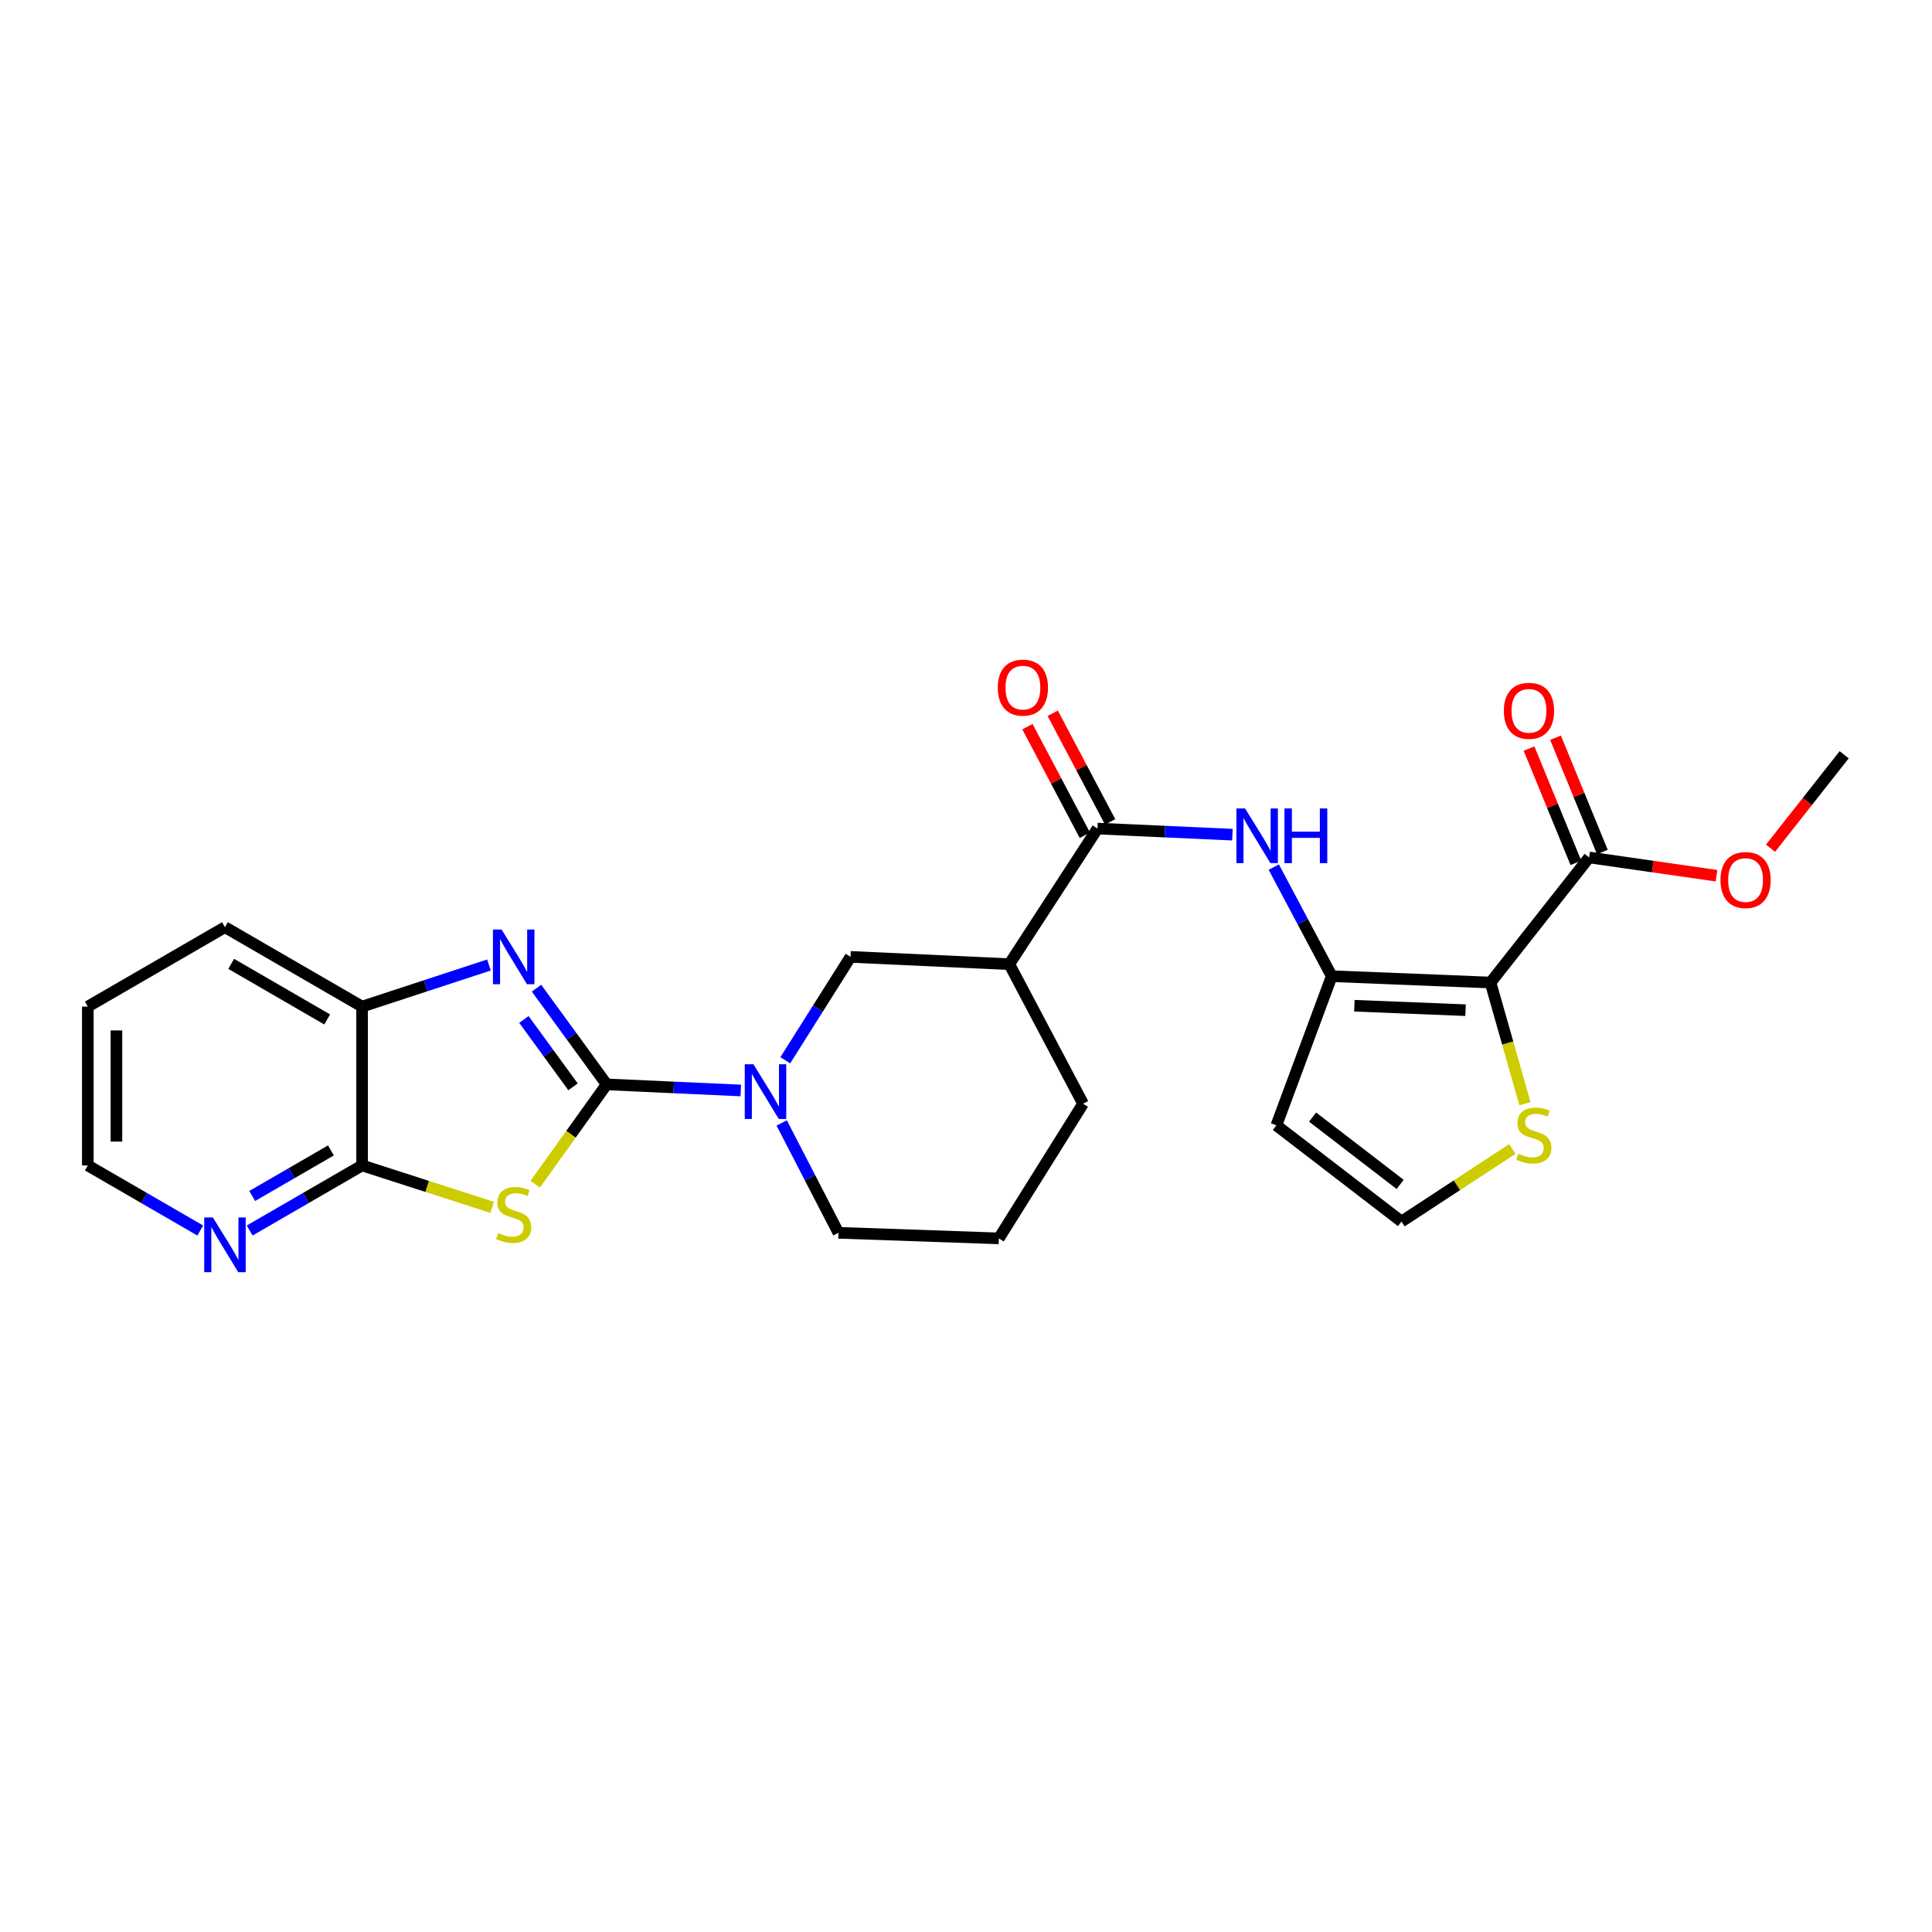 <?xml version='1.0' encoding='iso-8859-1'?>
<svg version='1.1' baseProfile='full'
              xmlns='http://www.w3.org/2000/svg'
                      xmlns:rdkit='http://www.rdkit.org/xml'
                      xmlns:xlink='http://www.w3.org/1999/xlink'
                  xml:space='preserve'
width='1000px' height='1000px' viewBox='0 0 1000 1000'>
<!-- END OF HEADER -->
<rect style='opacity:1.0;fill:#FFFFFF;stroke:none' width='1000' height='1000' x='0' y='0'> </rect>
<path class='bond-0' d='M 314.005,561.276 L 295.519,587.114' style='fill:none;fill-rule:evenodd;stroke:#000000;stroke-width:6px;stroke-linecap:butt;stroke-linejoin:miter;stroke-opacity:1' />
<path class='bond-0' d='M 295.519,587.114 L 277.033,612.953' style='fill:none;fill-rule:evenodd;stroke:#CCCC00;stroke-width:6px;stroke-linecap:butt;stroke-linejoin:miter;stroke-opacity:1' />
<path class='bond-2' d='M 314.005,561.276 L 295.852,536.377' style='fill:none;fill-rule:evenodd;stroke:#000000;stroke-width:6px;stroke-linecap:butt;stroke-linejoin:miter;stroke-opacity:1' />
<path class='bond-2' d='M 295.852,536.377 L 277.698,511.478' style='fill:none;fill-rule:evenodd;stroke:#0000FF;stroke-width:6px;stroke-linecap:butt;stroke-linejoin:miter;stroke-opacity:1' />
<path class='bond-2' d='M 296.591,562.532 L 283.884,545.102' style='fill:none;fill-rule:evenodd;stroke:#000000;stroke-width:6px;stroke-linecap:butt;stroke-linejoin:miter;stroke-opacity:1' />
<path class='bond-2' d='M 283.884,545.102 L 271.176,527.673' style='fill:none;fill-rule:evenodd;stroke:#0000FF;stroke-width:6px;stroke-linecap:butt;stroke-linejoin:miter;stroke-opacity:1' />
<path class='bond-4' d='M 314.005,561.276 L 348.715,562.853' style='fill:none;fill-rule:evenodd;stroke:#000000;stroke-width:6px;stroke-linecap:butt;stroke-linejoin:miter;stroke-opacity:1' />
<path class='bond-4' d='M 348.715,562.853 L 383.426,564.43' style='fill:none;fill-rule:evenodd;stroke:#0000FF;stroke-width:6px;stroke-linecap:butt;stroke-linejoin:miter;stroke-opacity:1' />
<path class='bond-5' d='M 254.744,624.941 L 221.082,614.082' style='fill:none;fill-rule:evenodd;stroke:#CCCC00;stroke-width:6px;stroke-linecap:butt;stroke-linejoin:miter;stroke-opacity:1' />
<path class='bond-5' d='M 221.082,614.082 L 187.419,603.224' style='fill:none;fill-rule:evenodd;stroke:#000000;stroke-width:6px;stroke-linecap:butt;stroke-linejoin:miter;stroke-opacity:1' />
<path class='bond-1' d='M 771.488,508.564 L 689.303,505.273' style='fill:none;fill-rule:evenodd;stroke:#000000;stroke-width:6px;stroke-linecap:butt;stroke-linejoin:miter;stroke-opacity:1' />
<path class='bond-1' d='M 758.568,522.87 L 701.038,520.566' style='fill:none;fill-rule:evenodd;stroke:#000000;stroke-width:6px;stroke-linecap:butt;stroke-linejoin:miter;stroke-opacity:1' />
<path class='bond-9' d='M 771.488,508.564 L 822.529,443.807' style='fill:none;fill-rule:evenodd;stroke:#000000;stroke-width:6px;stroke-linecap:butt;stroke-linejoin:miter;stroke-opacity:1' />
<path class='bond-11' d='M 771.488,508.564 L 780.398,539.918' style='fill:none;fill-rule:evenodd;stroke:#000000;stroke-width:6px;stroke-linecap:butt;stroke-linejoin:miter;stroke-opacity:1' />
<path class='bond-11' d='M 780.398,539.918 L 789.307,571.272' style='fill:none;fill-rule:evenodd;stroke:#CCCC00;stroke-width:6px;stroke-linecap:butt;stroke-linejoin:miter;stroke-opacity:1' />
<path class='bond-10' d='M 253.081,499.476 L 220.25,510.245' style='fill:none;fill-rule:evenodd;stroke:#0000FF;stroke-width:6px;stroke-linecap:butt;stroke-linejoin:miter;stroke-opacity:1' />
<path class='bond-10' d='M 220.25,510.245 L 187.419,521.014' style='fill:none;fill-rule:evenodd;stroke:#000000;stroke-width:6px;stroke-linecap:butt;stroke-linejoin:miter;stroke-opacity:1' />
<path class='bond-3' d='M 689.303,505.273 L 674.307,477.045' style='fill:none;fill-rule:evenodd;stroke:#000000;stroke-width:6px;stroke-linecap:butt;stroke-linejoin:miter;stroke-opacity:1' />
<path class='bond-3' d='M 674.307,477.045 L 659.31,448.817' style='fill:none;fill-rule:evenodd;stroke:#0000FF;stroke-width:6px;stroke-linecap:butt;stroke-linejoin:miter;stroke-opacity:1' />
<path class='bond-13' d='M 689.303,505.273 L 660.651,582.472' style='fill:none;fill-rule:evenodd;stroke:#000000;stroke-width:6px;stroke-linecap:butt;stroke-linejoin:miter;stroke-opacity:1' />
<path class='bond-12' d='M 406.46,548.79 L 423.344,522.033' style='fill:none;fill-rule:evenodd;stroke:#0000FF;stroke-width:6px;stroke-linecap:butt;stroke-linejoin:miter;stroke-opacity:1' />
<path class='bond-12' d='M 423.344,522.033 L 440.229,495.276' style='fill:none;fill-rule:evenodd;stroke:#000000;stroke-width:6px;stroke-linecap:butt;stroke-linejoin:miter;stroke-opacity:1' />
<path class='bond-19' d='M 404.6,581.228 L 419.288,609.662' style='fill:none;fill-rule:evenodd;stroke:#0000FF;stroke-width:6px;stroke-linecap:butt;stroke-linejoin:miter;stroke-opacity:1' />
<path class='bond-19' d='M 419.288,609.662 L 433.975,638.096' style='fill:none;fill-rule:evenodd;stroke:#000000;stroke-width:6px;stroke-linecap:butt;stroke-linejoin:miter;stroke-opacity:1' />
<path class='bond-15' d='M 187.419,603.224 L 158.325,620.068' style='fill:none;fill-rule:evenodd;stroke:#000000;stroke-width:6px;stroke-linecap:butt;stroke-linejoin:miter;stroke-opacity:1' />
<path class='bond-15' d='M 158.325,620.068 L 129.231,636.912' style='fill:none;fill-rule:evenodd;stroke:#0000FF;stroke-width:6px;stroke-linecap:butt;stroke-linejoin:miter;stroke-opacity:1' />
<path class='bond-15' d='M 171.27,595.459 L 150.904,607.25' style='fill:none;fill-rule:evenodd;stroke:#000000;stroke-width:6px;stroke-linecap:butt;stroke-linejoin:miter;stroke-opacity:1' />
<path class='bond-15' d='M 150.904,607.25 L 130.539,619.041' style='fill:none;fill-rule:evenodd;stroke:#0000FF;stroke-width:6px;stroke-linecap:butt;stroke-linejoin:miter;stroke-opacity:1' />
<path class='bond-26' d='M 187.419,603.224 L 187.419,521.014' style='fill:none;fill-rule:evenodd;stroke:#000000;stroke-width:6px;stroke-linecap:butt;stroke-linejoin:miter;stroke-opacity:1' />
<path class='bond-6' d='M 568.057,428.864 L 522.414,499.052' style='fill:none;fill-rule:evenodd;stroke:#000000;stroke-width:6px;stroke-linecap:butt;stroke-linejoin:miter;stroke-opacity:1' />
<path class='bond-7' d='M 568.057,428.864 L 602.972,430.442' style='fill:none;fill-rule:evenodd;stroke:#000000;stroke-width:6px;stroke-linecap:butt;stroke-linejoin:miter;stroke-opacity:1' />
<path class='bond-7' d='M 602.972,430.442 L 637.887,432.021' style='fill:none;fill-rule:evenodd;stroke:#0000FF;stroke-width:6px;stroke-linecap:butt;stroke-linejoin:miter;stroke-opacity:1' />
<path class='bond-16' d='M 574.604,425.403 L 559.747,397.298' style='fill:none;fill-rule:evenodd;stroke:#000000;stroke-width:6px;stroke-linecap:butt;stroke-linejoin:miter;stroke-opacity:1' />
<path class='bond-16' d='M 559.747,397.298 L 544.891,369.193' style='fill:none;fill-rule:evenodd;stroke:#FF0000;stroke-width:6px;stroke-linecap:butt;stroke-linejoin:miter;stroke-opacity:1' />
<path class='bond-16' d='M 561.51,432.325 L 546.653,404.22' style='fill:none;fill-rule:evenodd;stroke:#000000;stroke-width:6px;stroke-linecap:butt;stroke-linejoin:miter;stroke-opacity:1' />
<path class='bond-16' d='M 546.653,404.22 L 531.796,376.115' style='fill:none;fill-rule:evenodd;stroke:#FF0000;stroke-width:6px;stroke-linecap:butt;stroke-linejoin:miter;stroke-opacity:1' />
<path class='bond-8' d='M 522.414,499.052 L 440.229,495.276' style='fill:none;fill-rule:evenodd;stroke:#000000;stroke-width:6px;stroke-linecap:butt;stroke-linejoin:miter;stroke-opacity:1' />
<path class='bond-27' d='M 522.414,499.052 L 560.594,571.281' style='fill:none;fill-rule:evenodd;stroke:#000000;stroke-width:6px;stroke-linecap:butt;stroke-linejoin:miter;stroke-opacity:1' />
<path class='bond-17' d='M 829.381,440.998 L 817.259,411.422' style='fill:none;fill-rule:evenodd;stroke:#000000;stroke-width:6px;stroke-linecap:butt;stroke-linejoin:miter;stroke-opacity:1' />
<path class='bond-17' d='M 817.259,411.422 L 805.136,381.846' style='fill:none;fill-rule:evenodd;stroke:#FF0000;stroke-width:6px;stroke-linecap:butt;stroke-linejoin:miter;stroke-opacity:1' />
<path class='bond-17' d='M 815.677,446.615 L 803.554,417.039' style='fill:none;fill-rule:evenodd;stroke:#000000;stroke-width:6px;stroke-linecap:butt;stroke-linejoin:miter;stroke-opacity:1' />
<path class='bond-17' d='M 803.554,417.039 L 791.431,387.463' style='fill:none;fill-rule:evenodd;stroke:#FF0000;stroke-width:6px;stroke-linecap:butt;stroke-linejoin:miter;stroke-opacity:1' />
<path class='bond-18' d='M 822.529,443.807 L 855.494,448.537' style='fill:none;fill-rule:evenodd;stroke:#000000;stroke-width:6px;stroke-linecap:butt;stroke-linejoin:miter;stroke-opacity:1' />
<path class='bond-18' d='M 855.494,448.537 L 888.46,453.267' style='fill:none;fill-rule:evenodd;stroke:#FF0000;stroke-width:6px;stroke-linecap:butt;stroke-linejoin:miter;stroke-opacity:1' />
<path class='bond-22' d='M 187.419,521.014 L 116.441,479.913' style='fill:none;fill-rule:evenodd;stroke:#000000;stroke-width:6px;stroke-linecap:butt;stroke-linejoin:miter;stroke-opacity:1' />
<path class='bond-22' d='M 169.35,527.666 L 119.666,498.896' style='fill:none;fill-rule:evenodd;stroke:#000000;stroke-width:6px;stroke-linecap:butt;stroke-linejoin:miter;stroke-opacity:1' />
<path class='bond-29' d='M 782.776,594.724 L 754.092,613.497' style='fill:none;fill-rule:evenodd;stroke:#CCCC00;stroke-width:6px;stroke-linecap:butt;stroke-linejoin:miter;stroke-opacity:1' />
<path class='bond-29' d='M 754.092,613.497 L 725.409,632.27' style='fill:none;fill-rule:evenodd;stroke:#000000;stroke-width:6px;stroke-linecap:butt;stroke-linejoin:miter;stroke-opacity:1' />
<path class='bond-14' d='M 660.651,582.472 L 725.409,632.27' style='fill:none;fill-rule:evenodd;stroke:#000000;stroke-width:6px;stroke-linecap:butt;stroke-linejoin:miter;stroke-opacity:1' />
<path class='bond-14' d='M 679.394,578.201 L 724.724,613.06' style='fill:none;fill-rule:evenodd;stroke:#000000;stroke-width:6px;stroke-linecap:butt;stroke-linejoin:miter;stroke-opacity:1' />
<path class='bond-23' d='M 103.65,636.913 L 74.552,620.068' style='fill:none;fill-rule:evenodd;stroke:#0000FF;stroke-width:6px;stroke-linecap:butt;stroke-linejoin:miter;stroke-opacity:1' />
<path class='bond-23' d='M 74.552,620.068 L 45.455,603.224' style='fill:none;fill-rule:evenodd;stroke:#000000;stroke-width:6px;stroke-linecap:butt;stroke-linejoin:miter;stroke-opacity:1' />
<path class='bond-24' d='M 916.415,439.044 L 935.48,414.852' style='fill:none;fill-rule:evenodd;stroke:#FF0000;stroke-width:6px;stroke-linecap:butt;stroke-linejoin:miter;stroke-opacity:1' />
<path class='bond-24' d='M 935.48,414.852 L 954.545,390.66' style='fill:none;fill-rule:evenodd;stroke:#000000;stroke-width:6px;stroke-linecap:butt;stroke-linejoin:miter;stroke-opacity:1' />
<path class='bond-21' d='M 433.975,638.096 L 517,640.984' style='fill:none;fill-rule:evenodd;stroke:#000000;stroke-width:6px;stroke-linecap:butt;stroke-linejoin:miter;stroke-opacity:1' />
<path class='bond-20' d='M 560.594,571.281 L 517,640.984' style='fill:none;fill-rule:evenodd;stroke:#000000;stroke-width:6px;stroke-linecap:butt;stroke-linejoin:miter;stroke-opacity:1' />
<path class='bond-25' d='M 116.441,479.913 L 45.455,521.014' style='fill:none;fill-rule:evenodd;stroke:#000000;stroke-width:6px;stroke-linecap:butt;stroke-linejoin:miter;stroke-opacity:1' />
<path class='bond-28' d='M 45.455,603.224 L 45.455,521.014' style='fill:none;fill-rule:evenodd;stroke:#000000;stroke-width:6px;stroke-linecap:butt;stroke-linejoin:miter;stroke-opacity:1' />
<path class='bond-28' d='M 60.266,590.893 L 60.266,533.346' style='fill:none;fill-rule:evenodd;stroke:#000000;stroke-width:6px;stroke-linecap:butt;stroke-linejoin:miter;stroke-opacity:1' />
<path  class='atom-1' d='M 257.885 638.255
Q 258.205 638.375, 259.525 638.935
Q 260.845 639.495, 262.285 639.855
Q 263.765 640.175, 265.205 640.175
Q 267.885 640.175, 269.445 638.895
Q 271.005 637.575, 271.005 635.295
Q 271.005 633.735, 270.205 632.775
Q 269.445 631.815, 268.245 631.295
Q 267.045 630.775, 265.045 630.175
Q 262.525 629.415, 261.005 628.695
Q 259.525 627.975, 258.445 626.455
Q 257.405 624.935, 257.405 622.375
Q 257.405 618.815, 259.805 616.615
Q 262.245 614.415, 267.045 614.415
Q 270.325 614.415, 274.045 615.975
L 273.125 619.055
Q 269.725 617.655, 267.165 617.655
Q 264.405 617.655, 262.885 618.815
Q 261.365 619.935, 261.405 621.895
Q 261.405 623.415, 262.165 624.335
Q 262.965 625.255, 264.085 625.775
Q 265.245 626.295, 267.165 626.895
Q 269.725 627.695, 271.245 628.495
Q 272.765 629.295, 273.845 630.935
Q 274.965 632.535, 274.965 635.295
Q 274.965 639.215, 272.325 641.335
Q 269.725 643.415, 265.365 643.415
Q 262.845 643.415, 260.925 642.855
Q 259.045 642.335, 256.805 641.415
L 257.885 638.255
' fill='#CCCC00'/>
<path  class='atom-3' d='M 259.625 481.116
L 268.905 496.116
Q 269.825 497.596, 271.305 500.276
Q 272.785 502.956, 272.865 503.116
L 272.865 481.116
L 276.625 481.116
L 276.625 509.436
L 272.745 509.436
L 262.785 493.036
Q 261.625 491.116, 260.385 488.916
Q 259.185 486.716, 258.825 486.036
L 258.825 509.436
L 255.145 509.436
L 255.145 481.116
L 259.625 481.116
' fill='#0000FF'/>
<path  class='atom-5' d='M 389.963 550.851
L 399.243 565.851
Q 400.163 567.331, 401.643 570.011
Q 403.123 572.691, 403.203 572.851
L 403.203 550.851
L 406.963 550.851
L 406.963 579.171
L 403.083 579.171
L 393.123 562.771
Q 391.963 560.851, 390.723 558.651
Q 389.523 556.451, 389.163 555.771
L 389.163 579.171
L 385.483 579.171
L 385.483 550.851
L 389.963 550.851
' fill='#0000FF'/>
<path  class='atom-8' d='M 644.435 418.44
L 653.715 433.44
Q 654.635 434.92, 656.115 437.6
Q 657.595 440.28, 657.675 440.44
L 657.675 418.44
L 661.435 418.44
L 661.435 446.76
L 657.555 446.76
L 647.595 430.36
Q 646.435 428.44, 645.195 426.24
Q 643.995 424.04, 643.635 423.36
L 643.635 446.76
L 639.955 446.76
L 639.955 418.44
L 644.435 418.44
' fill='#0000FF'/>
<path  class='atom-8' d='M 664.835 418.44
L 668.675 418.44
L 668.675 430.48
L 683.155 430.48
L 683.155 418.44
L 686.995 418.44
L 686.995 446.76
L 683.155 446.76
L 683.155 433.68
L 668.675 433.68
L 668.675 446.76
L 664.835 446.76
L 664.835 418.44
' fill='#0000FF'/>
<path  class='atom-12' d='M 785.902 597.162
Q 786.222 597.282, 787.542 597.842
Q 788.862 598.402, 790.302 598.762
Q 791.782 599.082, 793.222 599.082
Q 795.902 599.082, 797.462 597.802
Q 799.022 596.482, 799.022 594.202
Q 799.022 592.642, 798.222 591.682
Q 797.462 590.722, 796.262 590.202
Q 795.062 589.682, 793.062 589.082
Q 790.542 588.322, 789.022 587.602
Q 787.542 586.882, 786.462 585.362
Q 785.422 583.842, 785.422 581.282
Q 785.422 577.722, 787.822 575.522
Q 790.262 573.322, 795.062 573.322
Q 798.342 573.322, 802.062 574.882
L 801.142 577.962
Q 797.742 576.562, 795.182 576.562
Q 792.422 576.562, 790.902 577.722
Q 789.382 578.842, 789.422 580.802
Q 789.422 582.322, 790.182 583.242
Q 790.982 584.162, 792.102 584.682
Q 793.262 585.202, 795.182 585.802
Q 797.742 586.602, 799.262 587.402
Q 800.782 588.202, 801.862 589.842
Q 802.982 591.442, 802.982 594.202
Q 802.982 598.122, 800.342 600.242
Q 797.742 602.322, 793.382 602.322
Q 790.862 602.322, 788.942 601.762
Q 787.062 601.242, 784.822 600.322
L 785.902 597.162
' fill='#CCCC00'/>
<path  class='atom-16' d='M 110.181 630.157
L 119.461 645.157
Q 120.381 646.637, 121.861 649.317
Q 123.341 651.997, 123.421 652.157
L 123.421 630.157
L 127.181 630.157
L 127.181 658.477
L 123.301 658.477
L 113.341 642.077
Q 112.181 640.157, 110.941 637.957
Q 109.741 635.757, 109.381 635.077
L 109.381 658.477
L 105.701 658.477
L 105.701 630.157
L 110.181 630.157
' fill='#0000FF'/>
<path  class='atom-17' d='M 516.449 355.909
Q 516.449 349.109, 519.809 345.309
Q 523.169 341.509, 529.449 341.509
Q 535.729 341.509, 539.089 345.309
Q 542.449 349.109, 542.449 355.909
Q 542.449 362.789, 539.049 366.709
Q 535.649 370.589, 529.449 370.589
Q 523.209 370.589, 519.809 366.709
Q 516.449 362.829, 516.449 355.909
M 529.449 367.389
Q 533.769 367.389, 536.089 364.509
Q 538.449 361.589, 538.449 355.909
Q 538.449 350.349, 536.089 347.549
Q 533.769 344.709, 529.449 344.709
Q 525.129 344.709, 522.769 347.509
Q 520.449 350.309, 520.449 355.909
Q 520.449 361.629, 522.769 364.509
Q 525.129 367.389, 529.449 367.389
' fill='#FF0000'/>
<path  class='atom-18' d='M 778.393 367.922
Q 778.393 361.122, 781.753 357.322
Q 785.113 353.522, 791.393 353.522
Q 797.673 353.522, 801.033 357.322
Q 804.393 361.122, 804.393 367.922
Q 804.393 374.802, 800.993 378.722
Q 797.593 382.602, 791.393 382.602
Q 785.153 382.602, 781.753 378.722
Q 778.393 374.842, 778.393 367.922
M 791.393 379.402
Q 795.713 379.402, 798.033 376.522
Q 800.393 373.602, 800.393 367.922
Q 800.393 362.362, 798.033 359.562
Q 795.713 356.722, 791.393 356.722
Q 787.073 356.722, 784.713 359.522
Q 782.393 362.322, 782.393 367.922
Q 782.393 373.642, 784.713 376.522
Q 787.073 379.402, 791.393 379.402
' fill='#FF0000'/>
<path  class='atom-19' d='M 890.505 455.505
Q 890.505 448.705, 893.865 444.905
Q 897.225 441.105, 903.505 441.105
Q 909.785 441.105, 913.145 444.905
Q 916.505 448.705, 916.505 455.505
Q 916.505 462.385, 913.105 466.305
Q 909.705 470.185, 903.505 470.185
Q 897.265 470.185, 893.865 466.305
Q 890.505 462.425, 890.505 455.505
M 903.505 466.985
Q 907.825 466.985, 910.145 464.105
Q 912.505 461.185, 912.505 455.505
Q 912.505 449.945, 910.145 447.145
Q 907.825 444.305, 903.505 444.305
Q 899.185 444.305, 896.825 447.105
Q 894.505 449.905, 894.505 455.505
Q 894.505 461.225, 896.825 464.105
Q 899.185 466.985, 903.505 466.985
' fill='#FF0000'/>
</svg>

